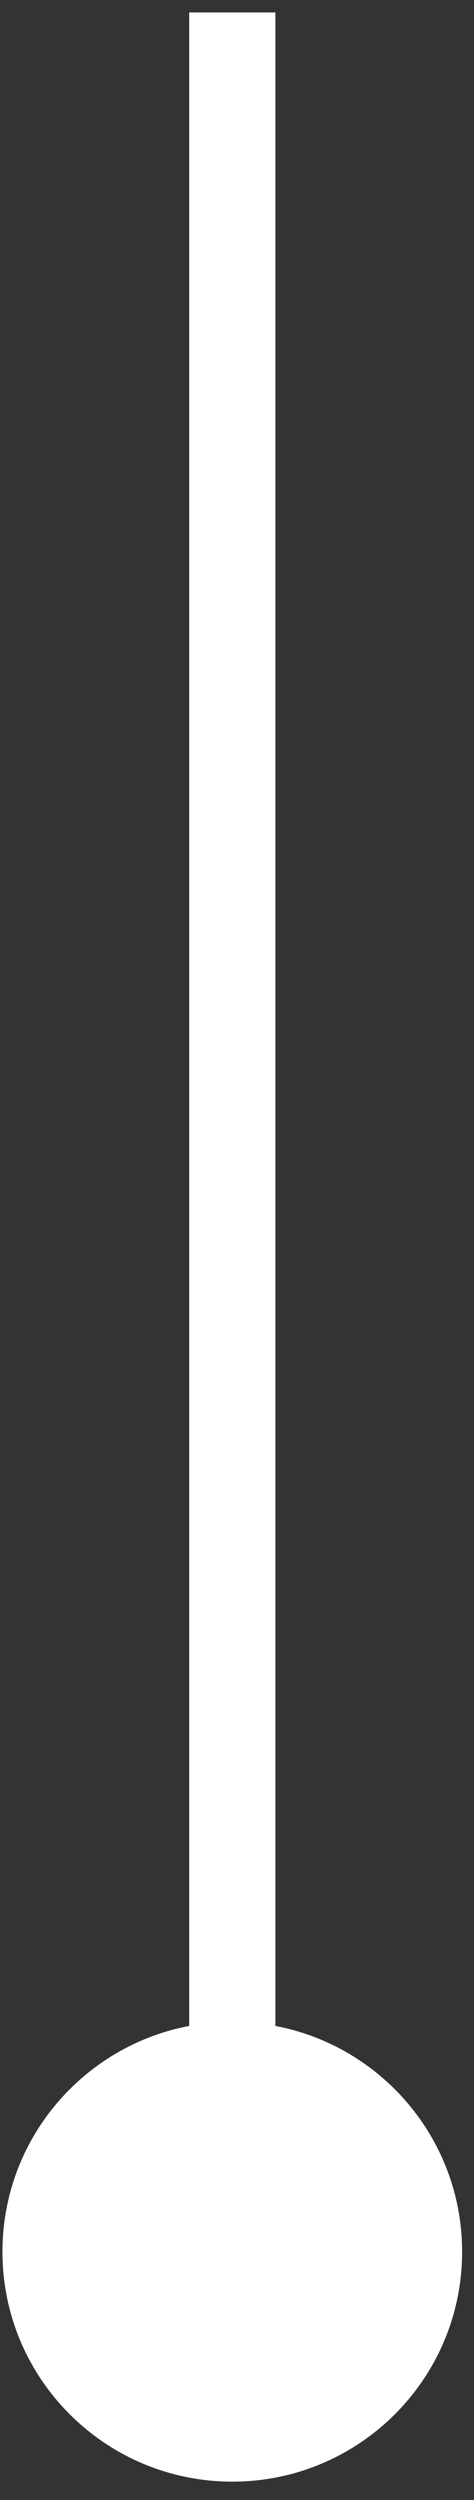 <svg width="11" height="58" viewBox="0 0 11 58" fill="none" xmlns="http://www.w3.org/2000/svg">
<rect x="0" y="0" width="11" height="58" fill="#333333" stroke="none"/>
<path d="M5.391 57.575C8.336 57.575 10.724 55.188 10.724 52.242C10.724 49.297 8.336 46.909 5.391 46.909C2.445 46.909 0.057 49.297 0.057 52.242C0.057 55.188 2.445 57.575 5.391 57.575ZM6.391 52.242L6.391 0.289L4.391 0.289L4.391 52.242L6.391 52.242Z" fill="white"/>
</svg>
